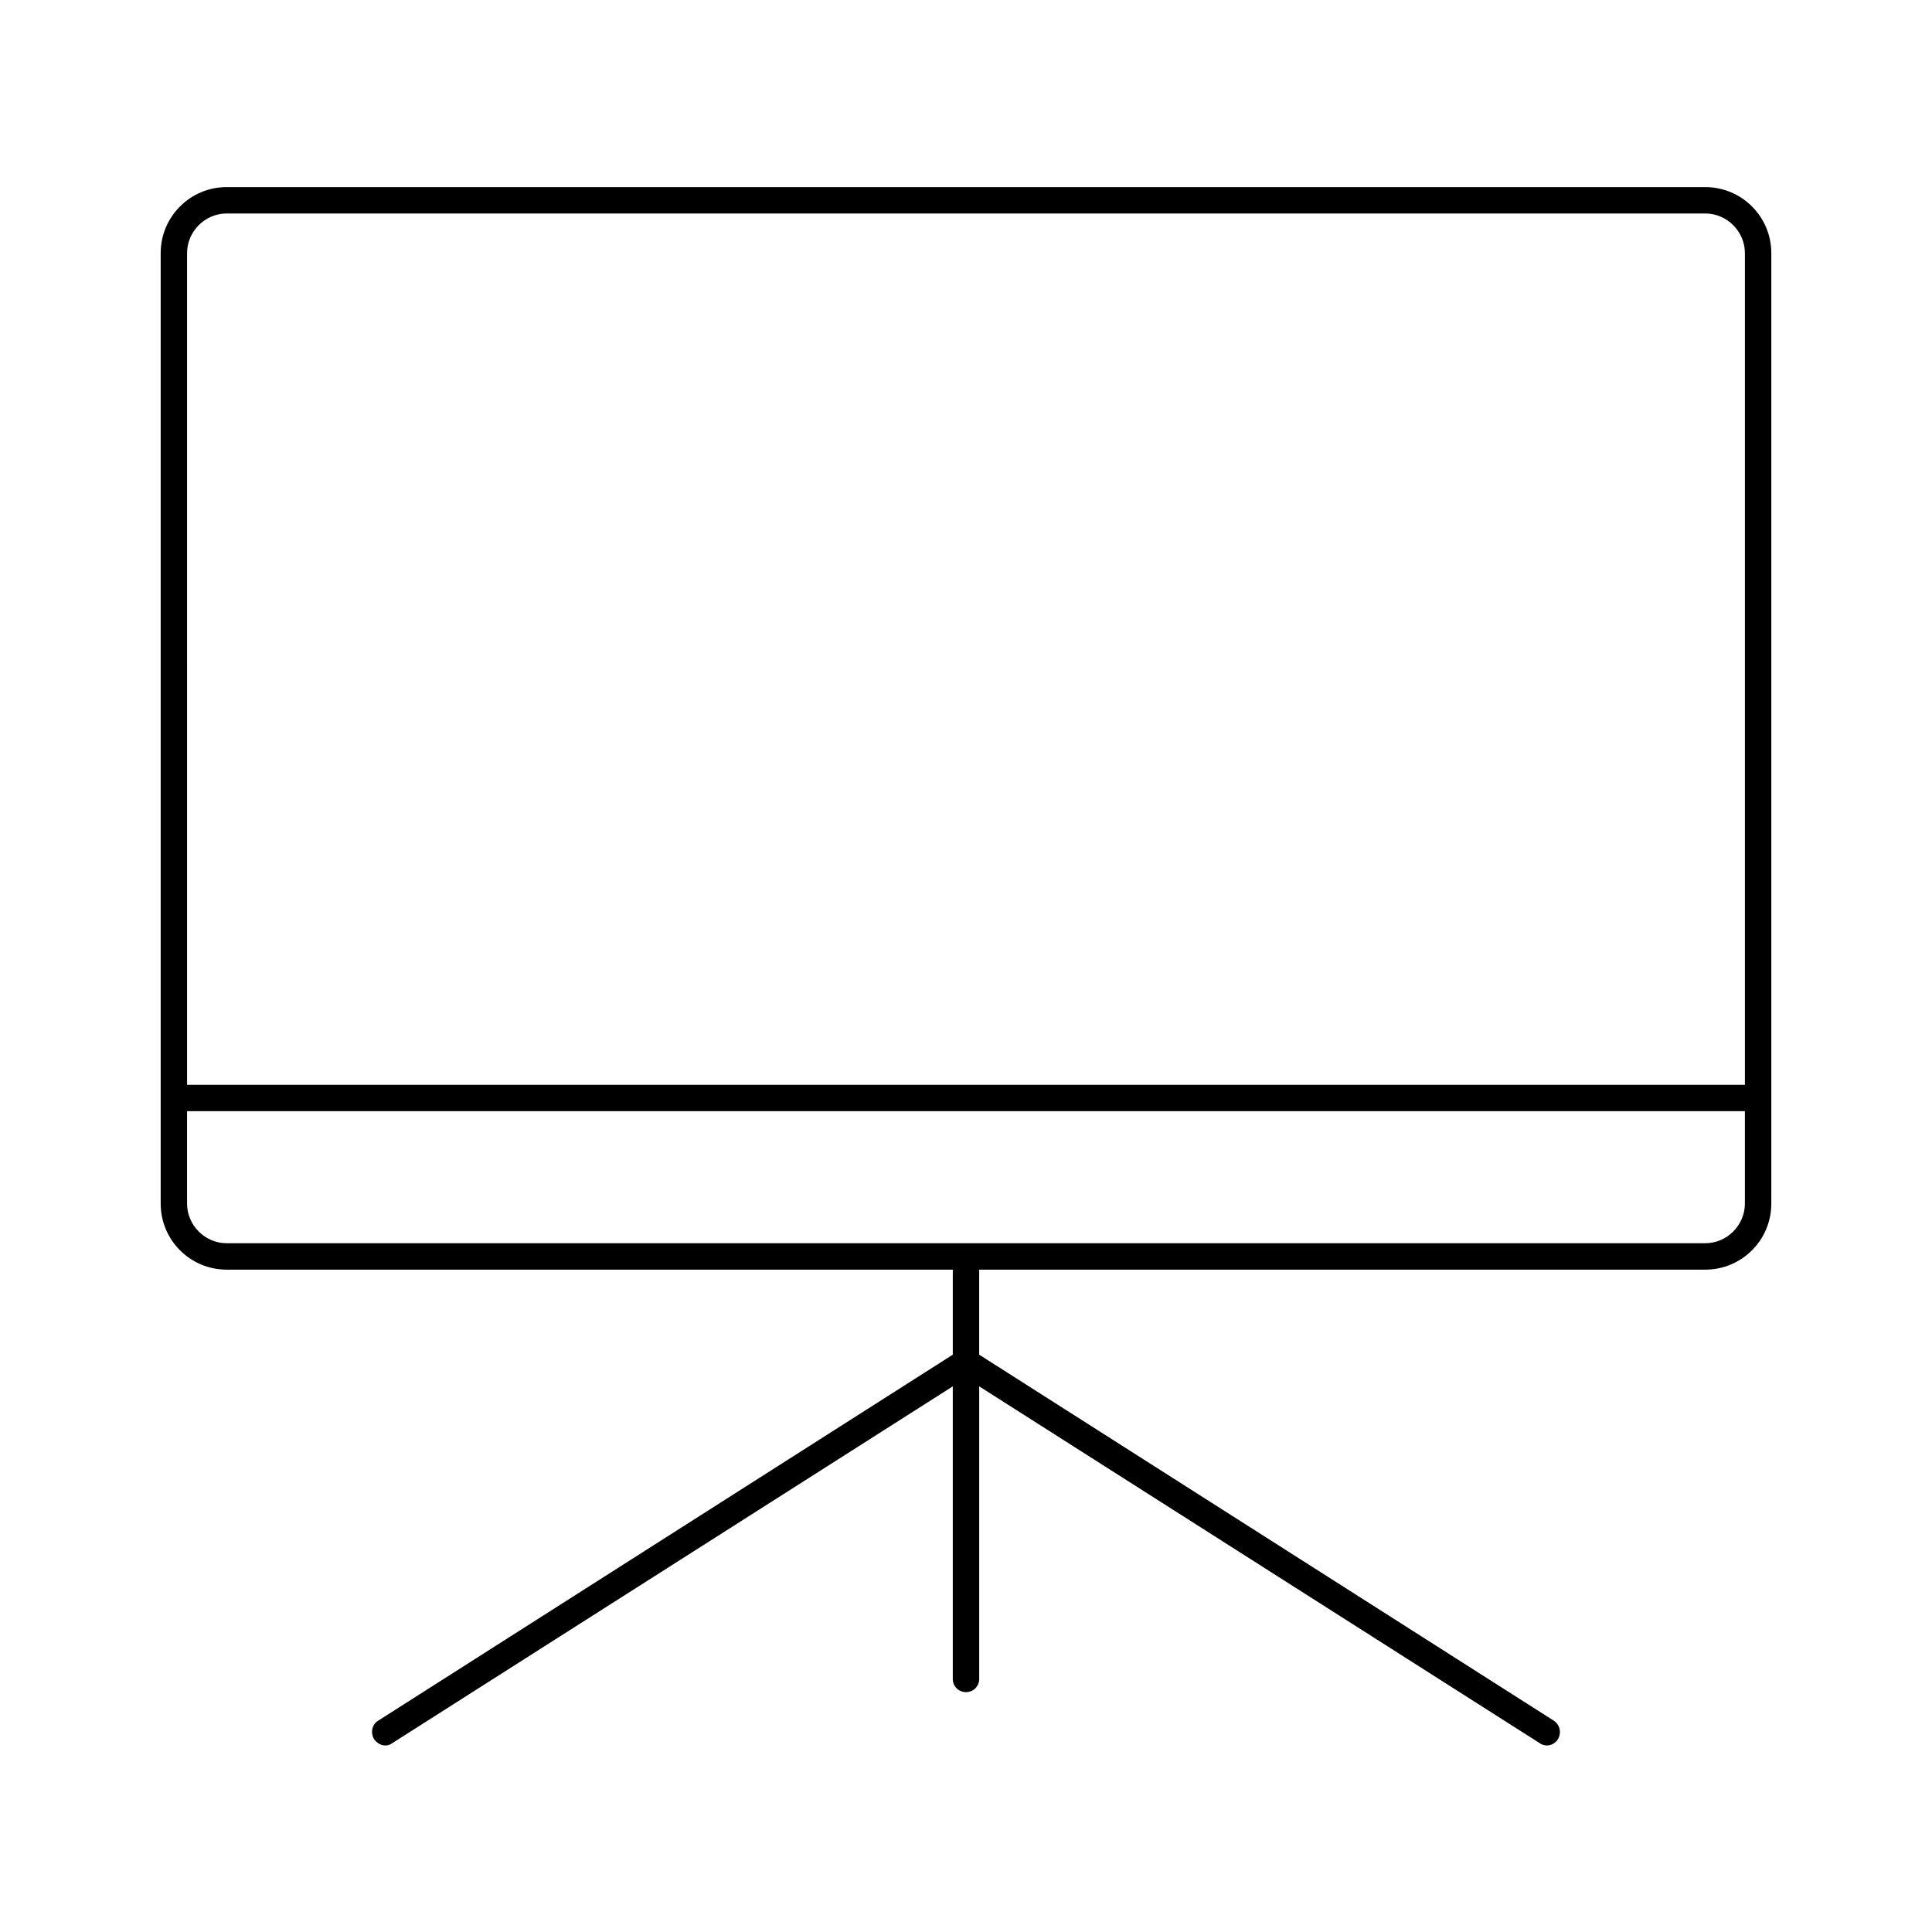<?xml version="1.0" encoding="UTF-8"?>
<!-- Uploaded to: ICON Repo, www.svgrepo.com, Generator: ICON Repo Mixer Tools -->
<svg fill="#000000" width="800px" height="800px" version="1.1" viewBox="144 144 512 512" xmlns="http://www.w3.org/2000/svg">
 <path d="m204.07 480.47h192.43v22.531l-152.26 96.984c-1.68 0.98-2.098 3.219-1.121 4.898 0.699 0.98 1.82 1.68 2.938 1.68 0.699 0 1.258-0.141 1.82-0.559l148.62-94.605v77.531c0 1.961 1.539 3.5 3.5 3.5s3.5-1.539 3.5-3.5v-77.531l148.62 94.605c0.559 0.418 1.258 0.559 1.82 0.559 1.121 0 2.238-0.559 2.938-1.68 0.98-1.68 0.559-3.777-1.121-4.898l-152.26-96.984v-22.531h192.43c9.656 0 17.492-7.836 17.492-17.492v-251.9c0-9.656-7.836-17.492-17.492-17.492l-391.85-0.004c-9.656 0-17.492 7.836-17.492 17.492v251.9c-0.004 9.66 7.836 17.496 17.492 17.496zm-10.496-269.4c0-5.738 4.758-10.496 10.496-10.496h391.85c5.738 0 10.496 4.758 10.496 10.496v220.42h-412.84zm0 227.41h412.84v24.492c0 5.738-4.758 10.496-10.496 10.496h-391.85c-5.738 0-10.496-4.758-10.496-10.496z"/>
</svg>